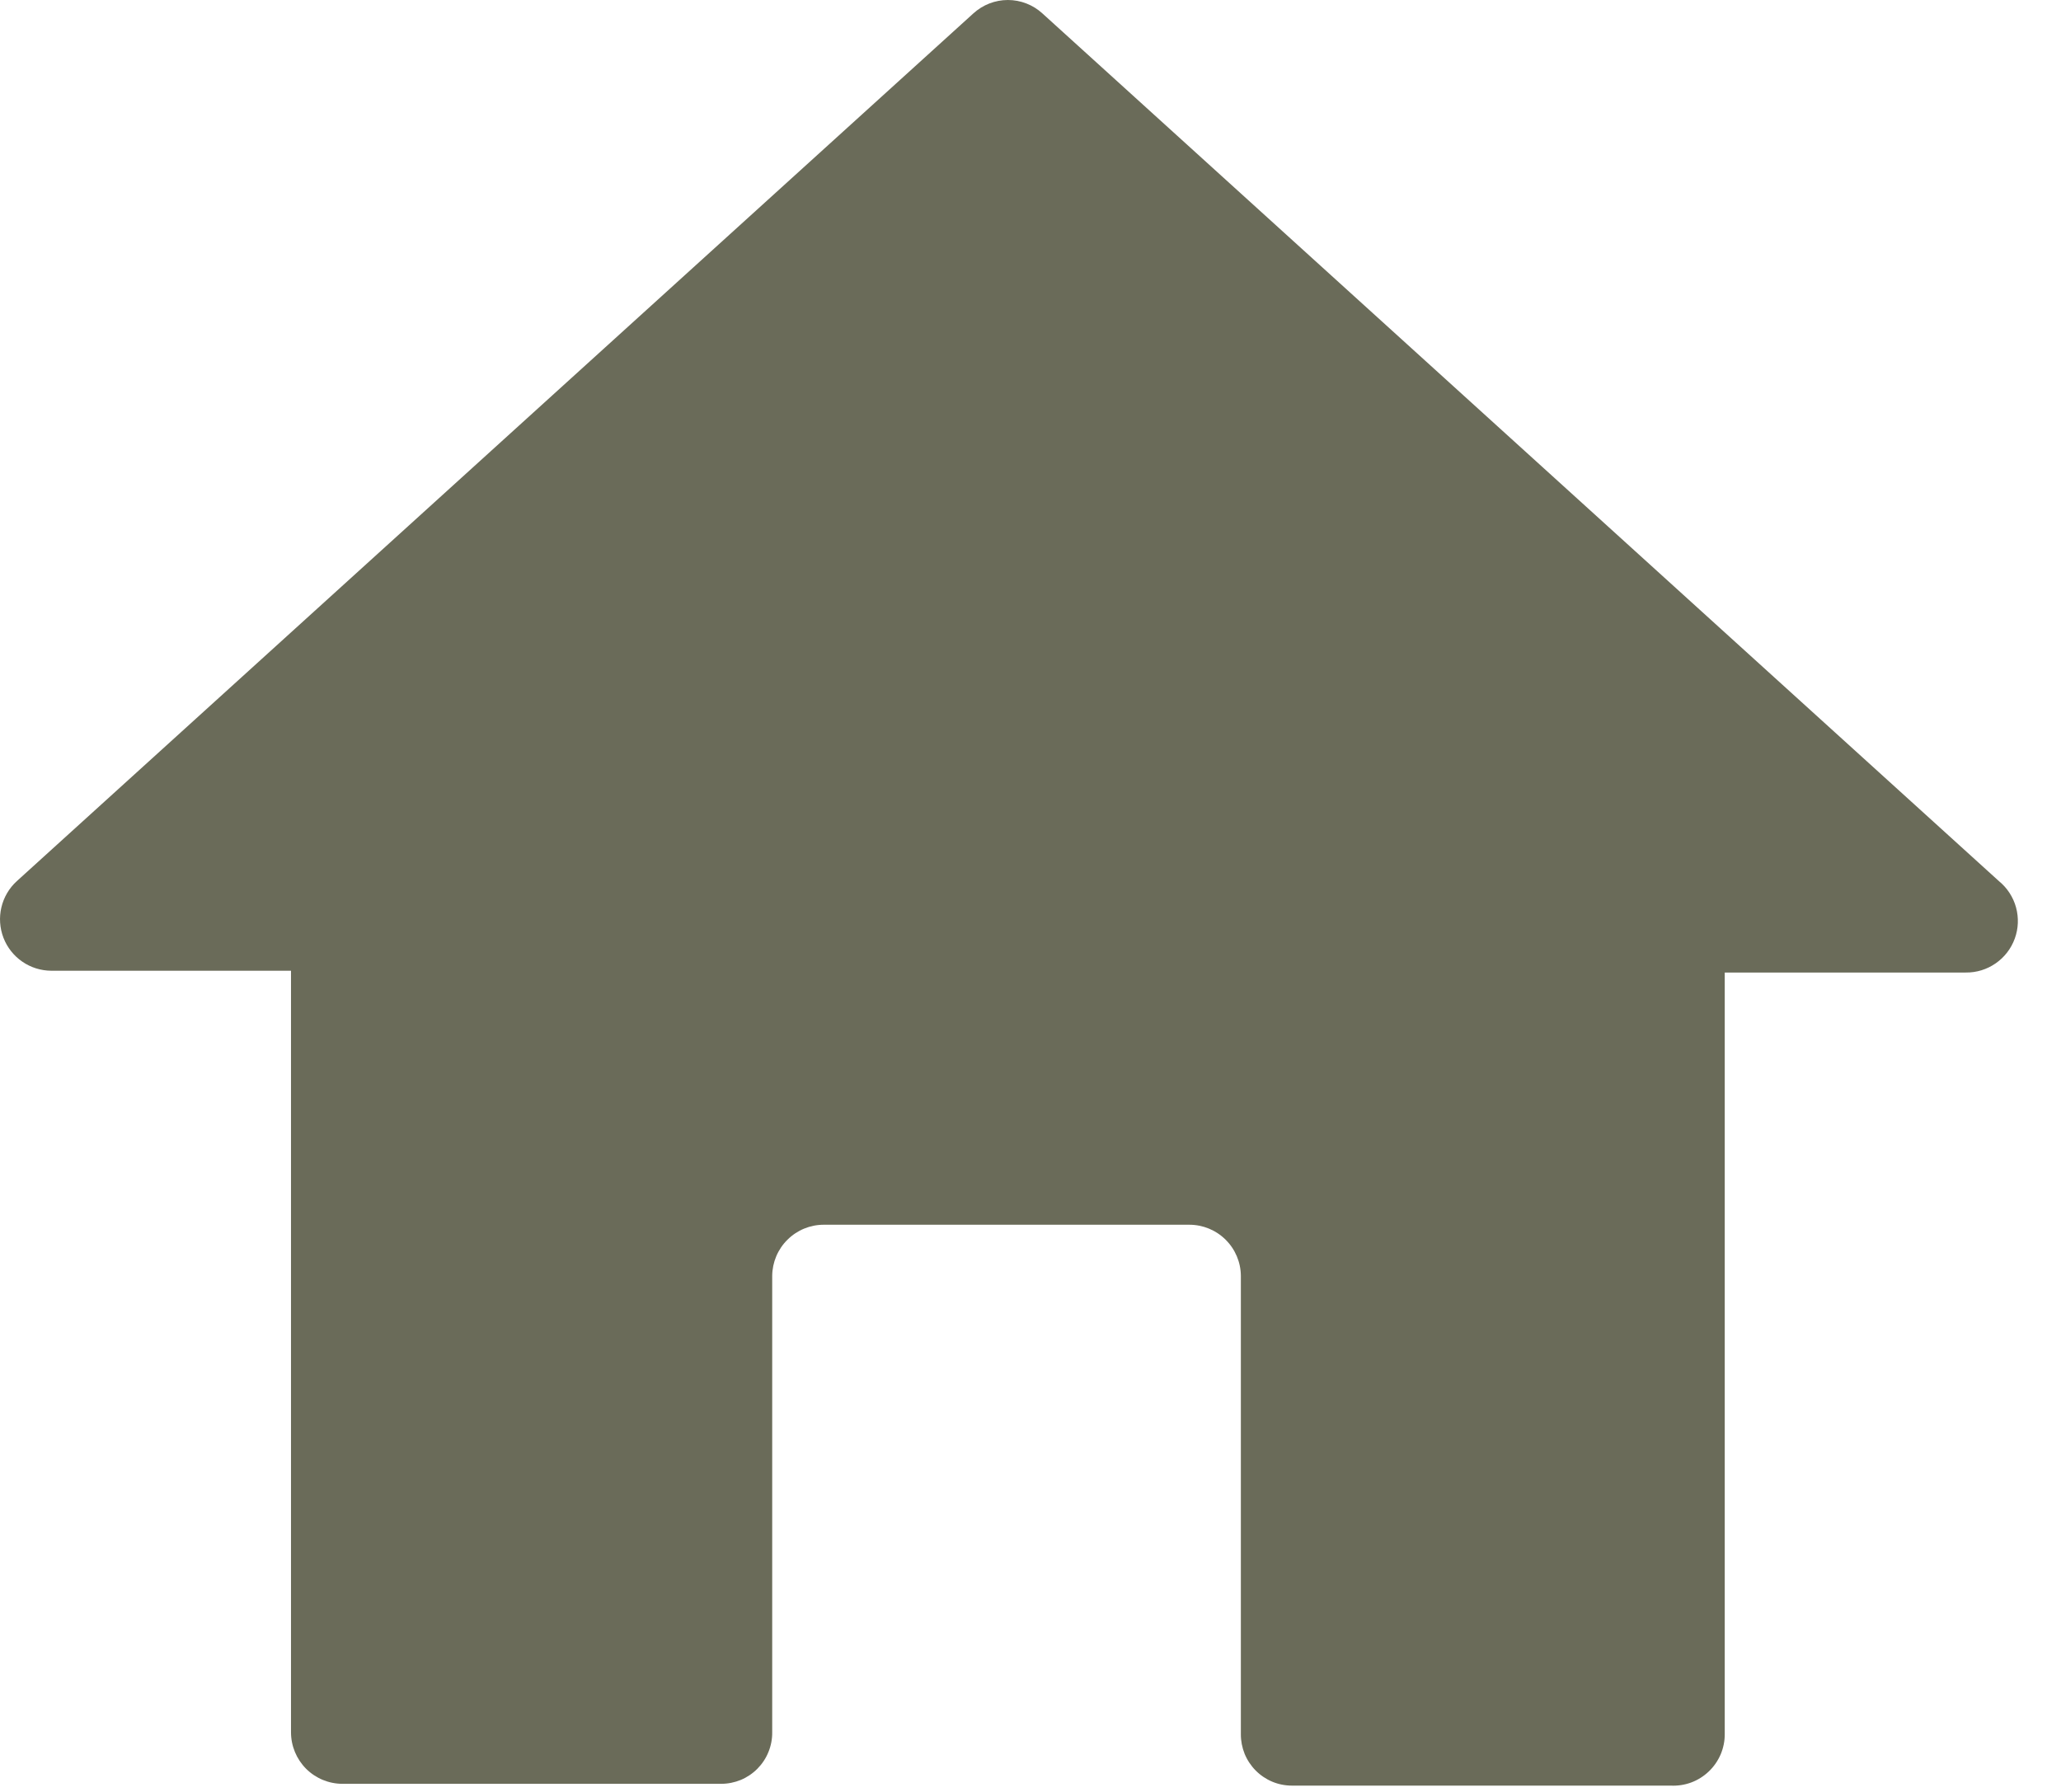 <?xml version="1.0" encoding="UTF-8"?> <svg xmlns="http://www.w3.org/2000/svg" width="46" height="40" viewBox="0 0 46 40" fill="none"> <path d="M44.615 19.669L23.265 0.299C23.055 0.107 22.78 0 22.495 0C22.21 0 21.936 0.107 21.725 0.299L0.375 19.669C0.204 19.825 0.084 20.029 0.031 20.255C-0.022 20.48 -0.006 20.716 0.077 20.933C0.16 21.149 0.307 21.335 0.497 21.466C0.688 21.598 0.914 21.668 1.145 21.669H6.495V38.669C6.495 38.974 6.617 39.267 6.832 39.483C7.048 39.698 7.34 39.819 7.645 39.819H16.095C16.246 39.819 16.395 39.789 16.534 39.732C16.673 39.674 16.799 39.589 16.905 39.482C17.011 39.375 17.095 39.248 17.151 39.109C17.208 38.969 17.237 38.82 17.235 38.669V28.479C17.238 28.176 17.36 27.886 17.576 27.673C17.791 27.459 18.082 27.339 18.385 27.339H26.545C26.849 27.339 27.14 27.459 27.355 27.673C27.57 27.886 27.693 28.176 27.695 28.479V38.709C27.694 38.86 27.723 39.009 27.779 39.149C27.836 39.288 27.92 39.415 28.026 39.522C28.132 39.629 28.258 39.714 28.397 39.772C28.536 39.83 28.685 39.859 28.835 39.859H37.285C37.441 39.867 37.597 39.844 37.744 39.79C37.891 39.736 38.024 39.652 38.138 39.544C38.251 39.437 38.341 39.307 38.403 39.164C38.464 39.02 38.496 38.865 38.495 38.709V21.709H43.875C44.114 21.712 44.347 21.64 44.542 21.504C44.738 21.369 44.887 21.175 44.968 20.952C45.05 20.728 45.059 20.484 44.996 20.254C44.933 20.025 44.8 19.82 44.615 19.669Z" fill="#6A6B59"></path> </svg> 